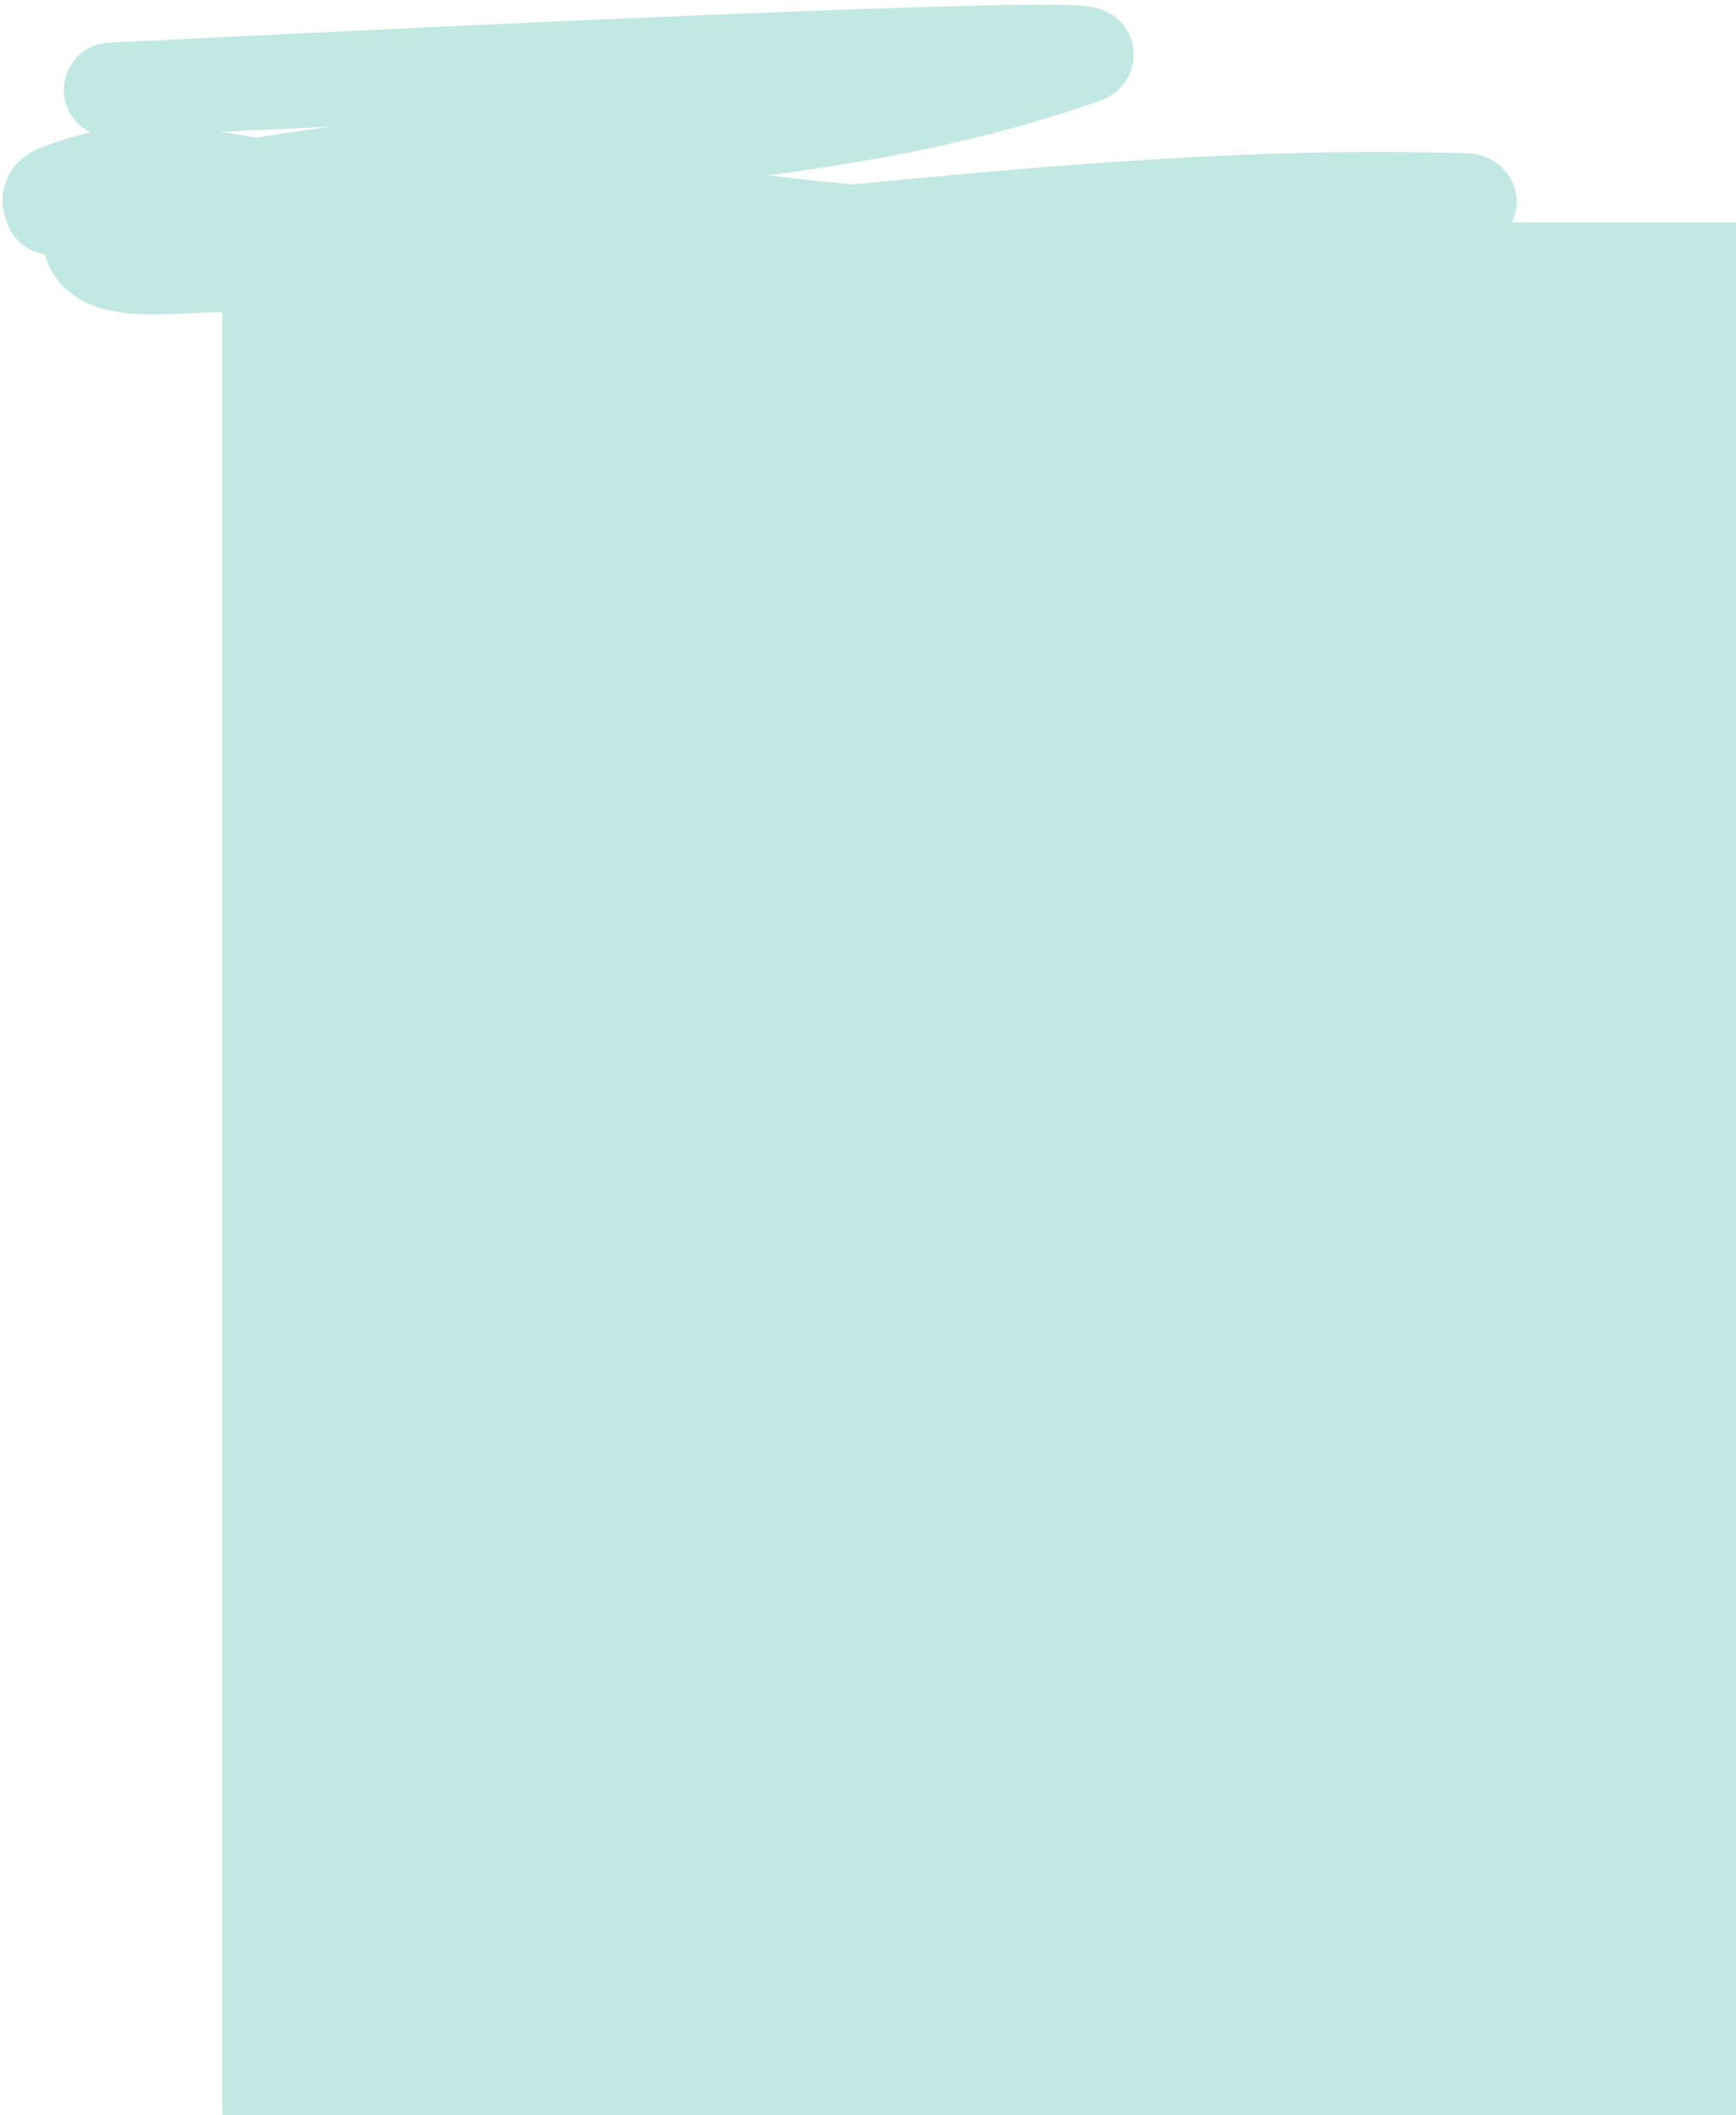 <?xml version="1.0" encoding="UTF-8"?>
<svg width="367px" height="447px" viewBox="0 0 367 447" version="1.1" xmlns="http://www.w3.org/2000/svg" xmlns:xlink="http://www.w3.org/1999/xlink">
    <title>13_02</title>
    <g id="Page-1" stroke="none" stroke-width="1" fill="none" fill-rule="evenodd">
        <g id="13_02_Dashboard" transform="translate(47, -71)">
            <g id="13_02" transform="translate(-36.469, 81.989)">
                <path d="M12.969,8.011 C14.501,7.997 229.536,-3.035 218.764,0.816 C161.75,21.195 98.924,18.331 39.324,28.992 C28.69,30.894 8.017,27.659 8.329,38.457 C8.64,49.174 29.115,44.155 39.791,45.133 C53.717,46.409 67.776,45.872 81.744,45.186 C154.957,41.586 224.903,29.179 298.854,31.386 C304.911,31.567 287.3,35.261 281.301,36.116 C269.289,37.829 257.15,38.803 245.018,39.063 C221.745,39.562 198.416,39.891 175.185,38.391 C149.194,36.712 123.519,31.551 97.551,29.541 C80.543,28.224 63.428,29.184 46.386,28.42 C41.72,28.211 37.155,26.868 32.491,26.622 C25.777,26.268 19.015,26.002 12.32,26.622 C8.73,26.955 5.29,28.282 1.882,29.459 C1.165,29.707 0.382,30.155 0.08,30.852 C-0.189,31.472 0.299,32.187 0.409,32.855" id="Path-51" stroke="#C2E8E3" stroke-width="20" stroke-linecap="round" stroke-linejoin="round"></path>
                <rect id="Rectangle" fill="#C2E8E3" x="36.469" y="36.011" width="320" height="400"></rect>
            </g>
        </g>
    </g>
</svg>